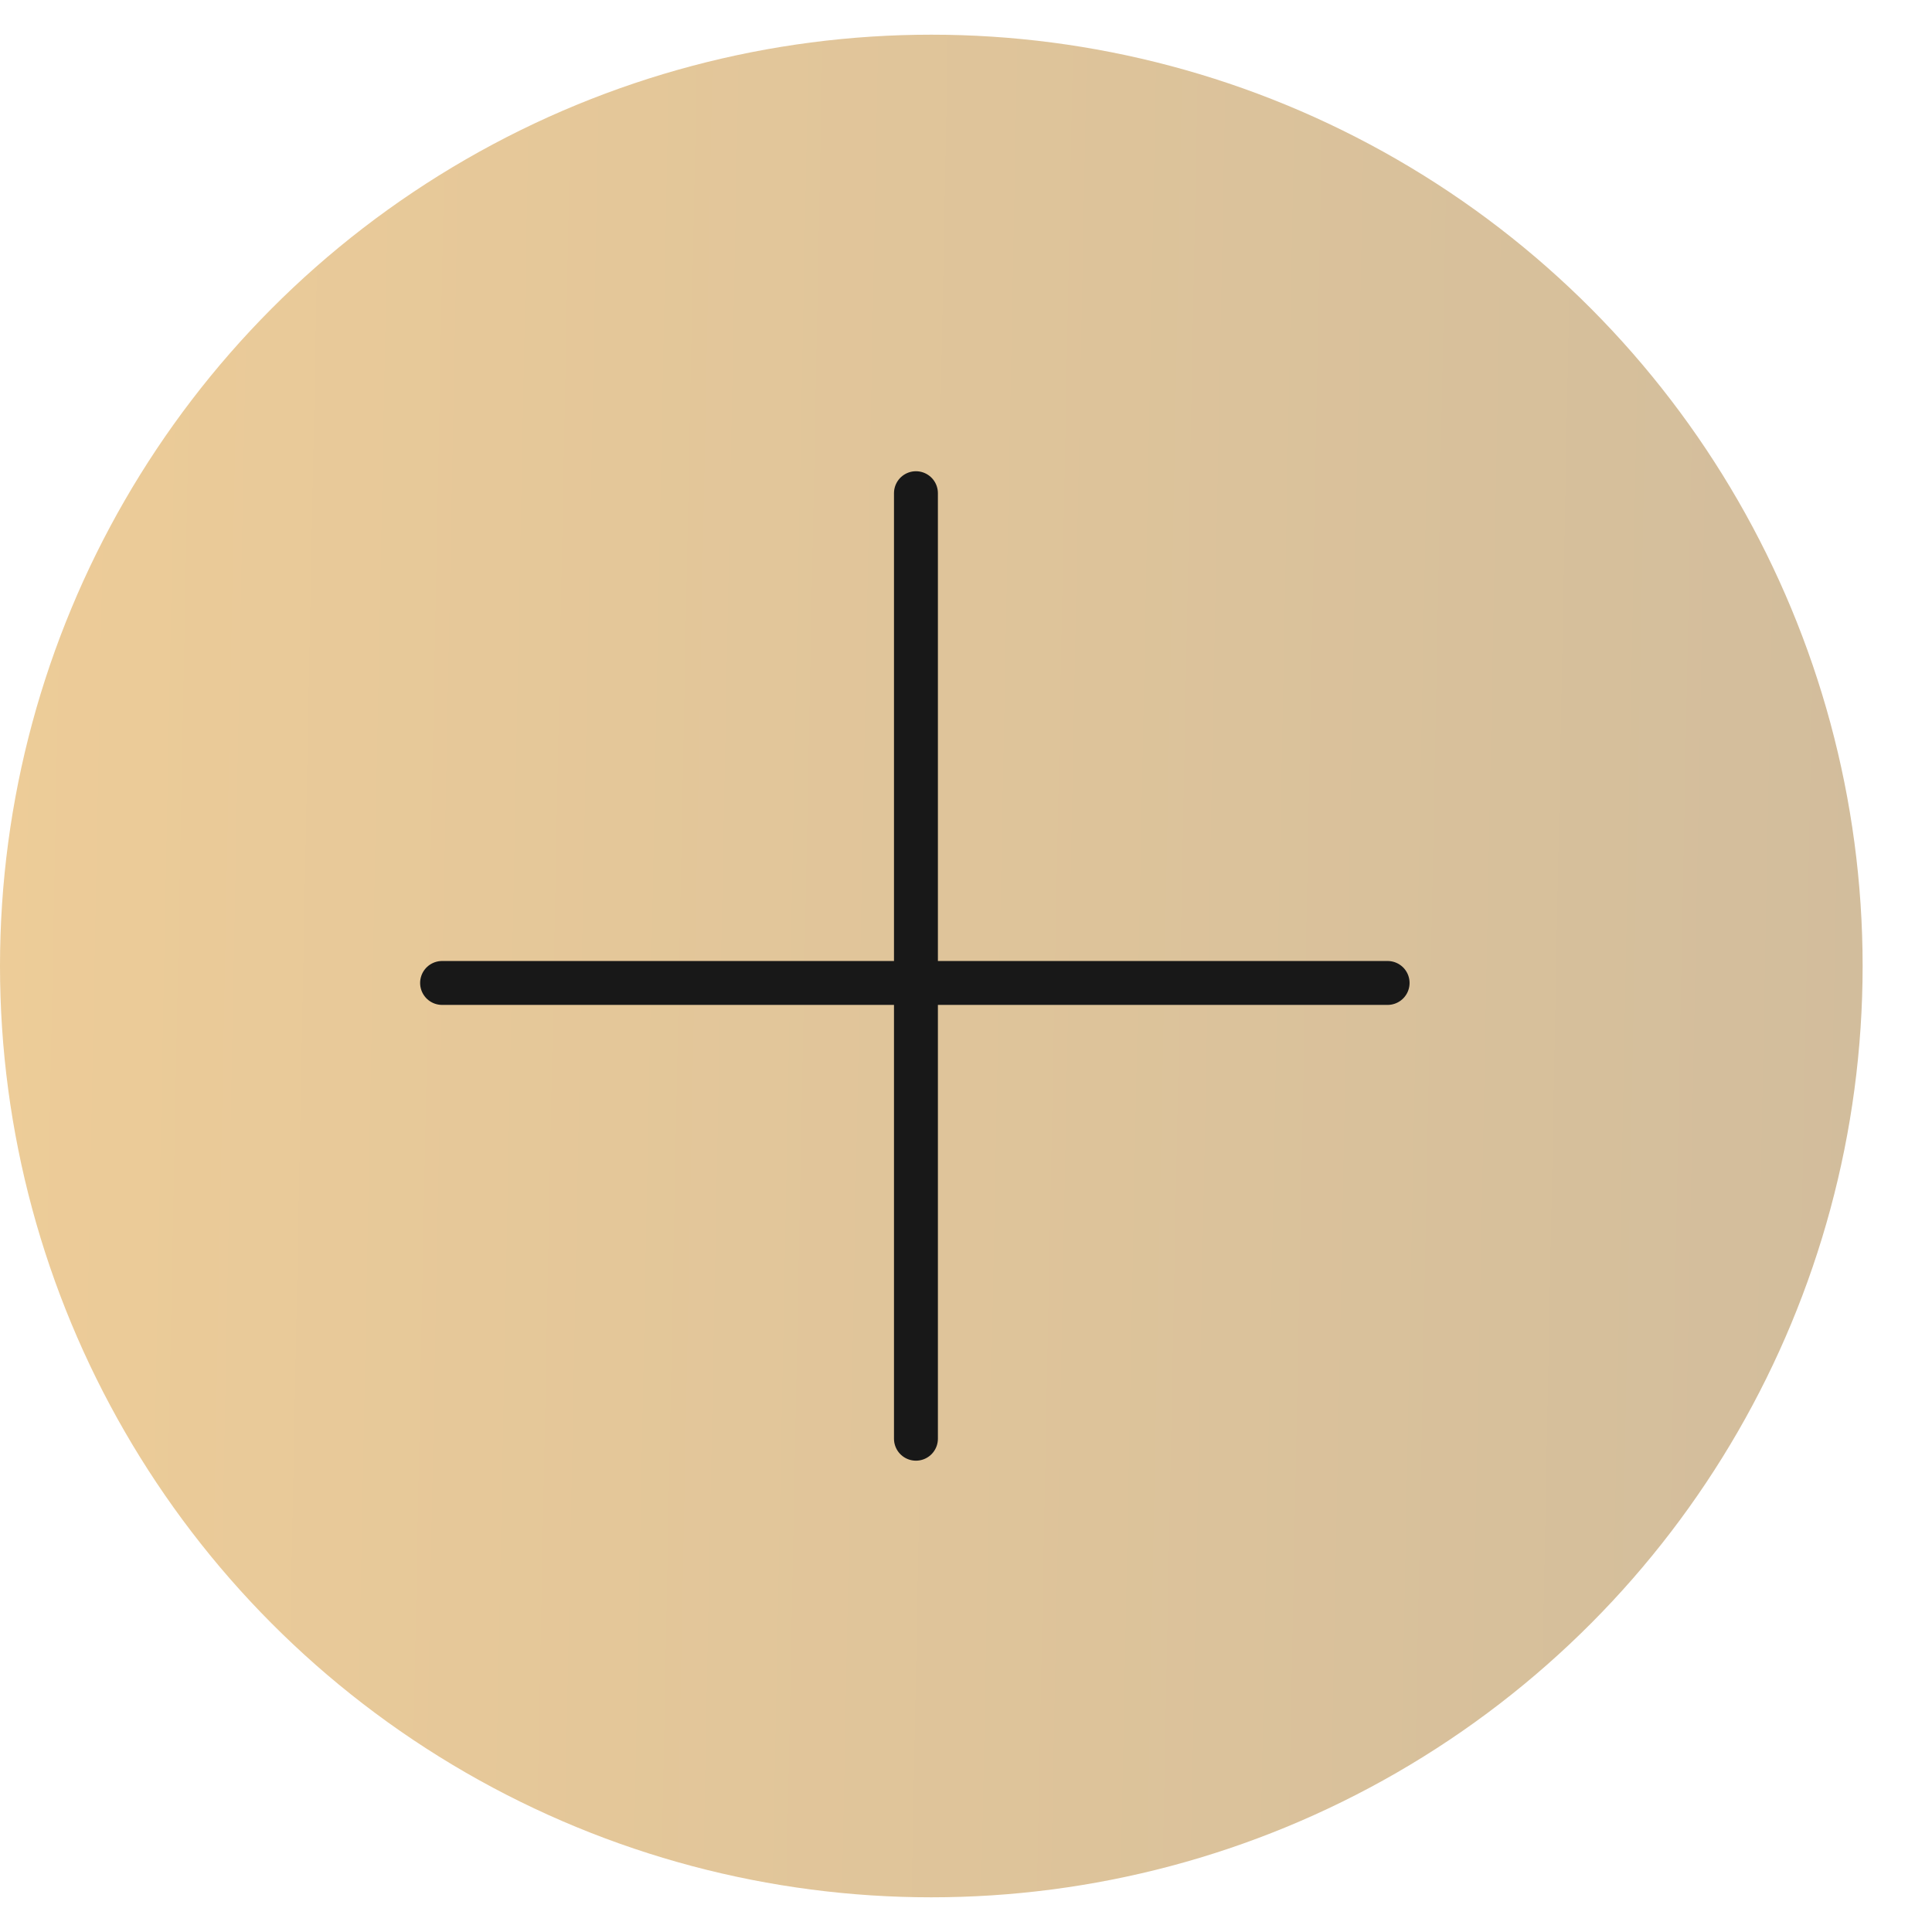 <?xml version="1.0" encoding="UTF-8"?> <svg xmlns="http://www.w3.org/2000/svg" width="22" height="22" viewBox="0 0 22 22" fill="none"><circle cx="10.605" cy="11" r="10.605" fill="url(#paint0_linear_578_81)"></circle><path d="M10.43 5.616L10.43 16.383" stroke="#181818" stroke-width="0.5" stroke-linecap="round"></path><path d="M15.801 11.193L5.034 11.193" stroke="#181818" stroke-width="0.5" stroke-linecap="round"></path><defs><linearGradient id="paint0_linear_578_81" x1="6.56594e-08" y1="4.919" x2="21.402" y2="5.337" gradientUnits="userSpaceOnUse"><stop stop-color="#EDCC98"></stop><stop offset="1" stop-color="#D2BD9C"></stop></linearGradient></defs></svg> 